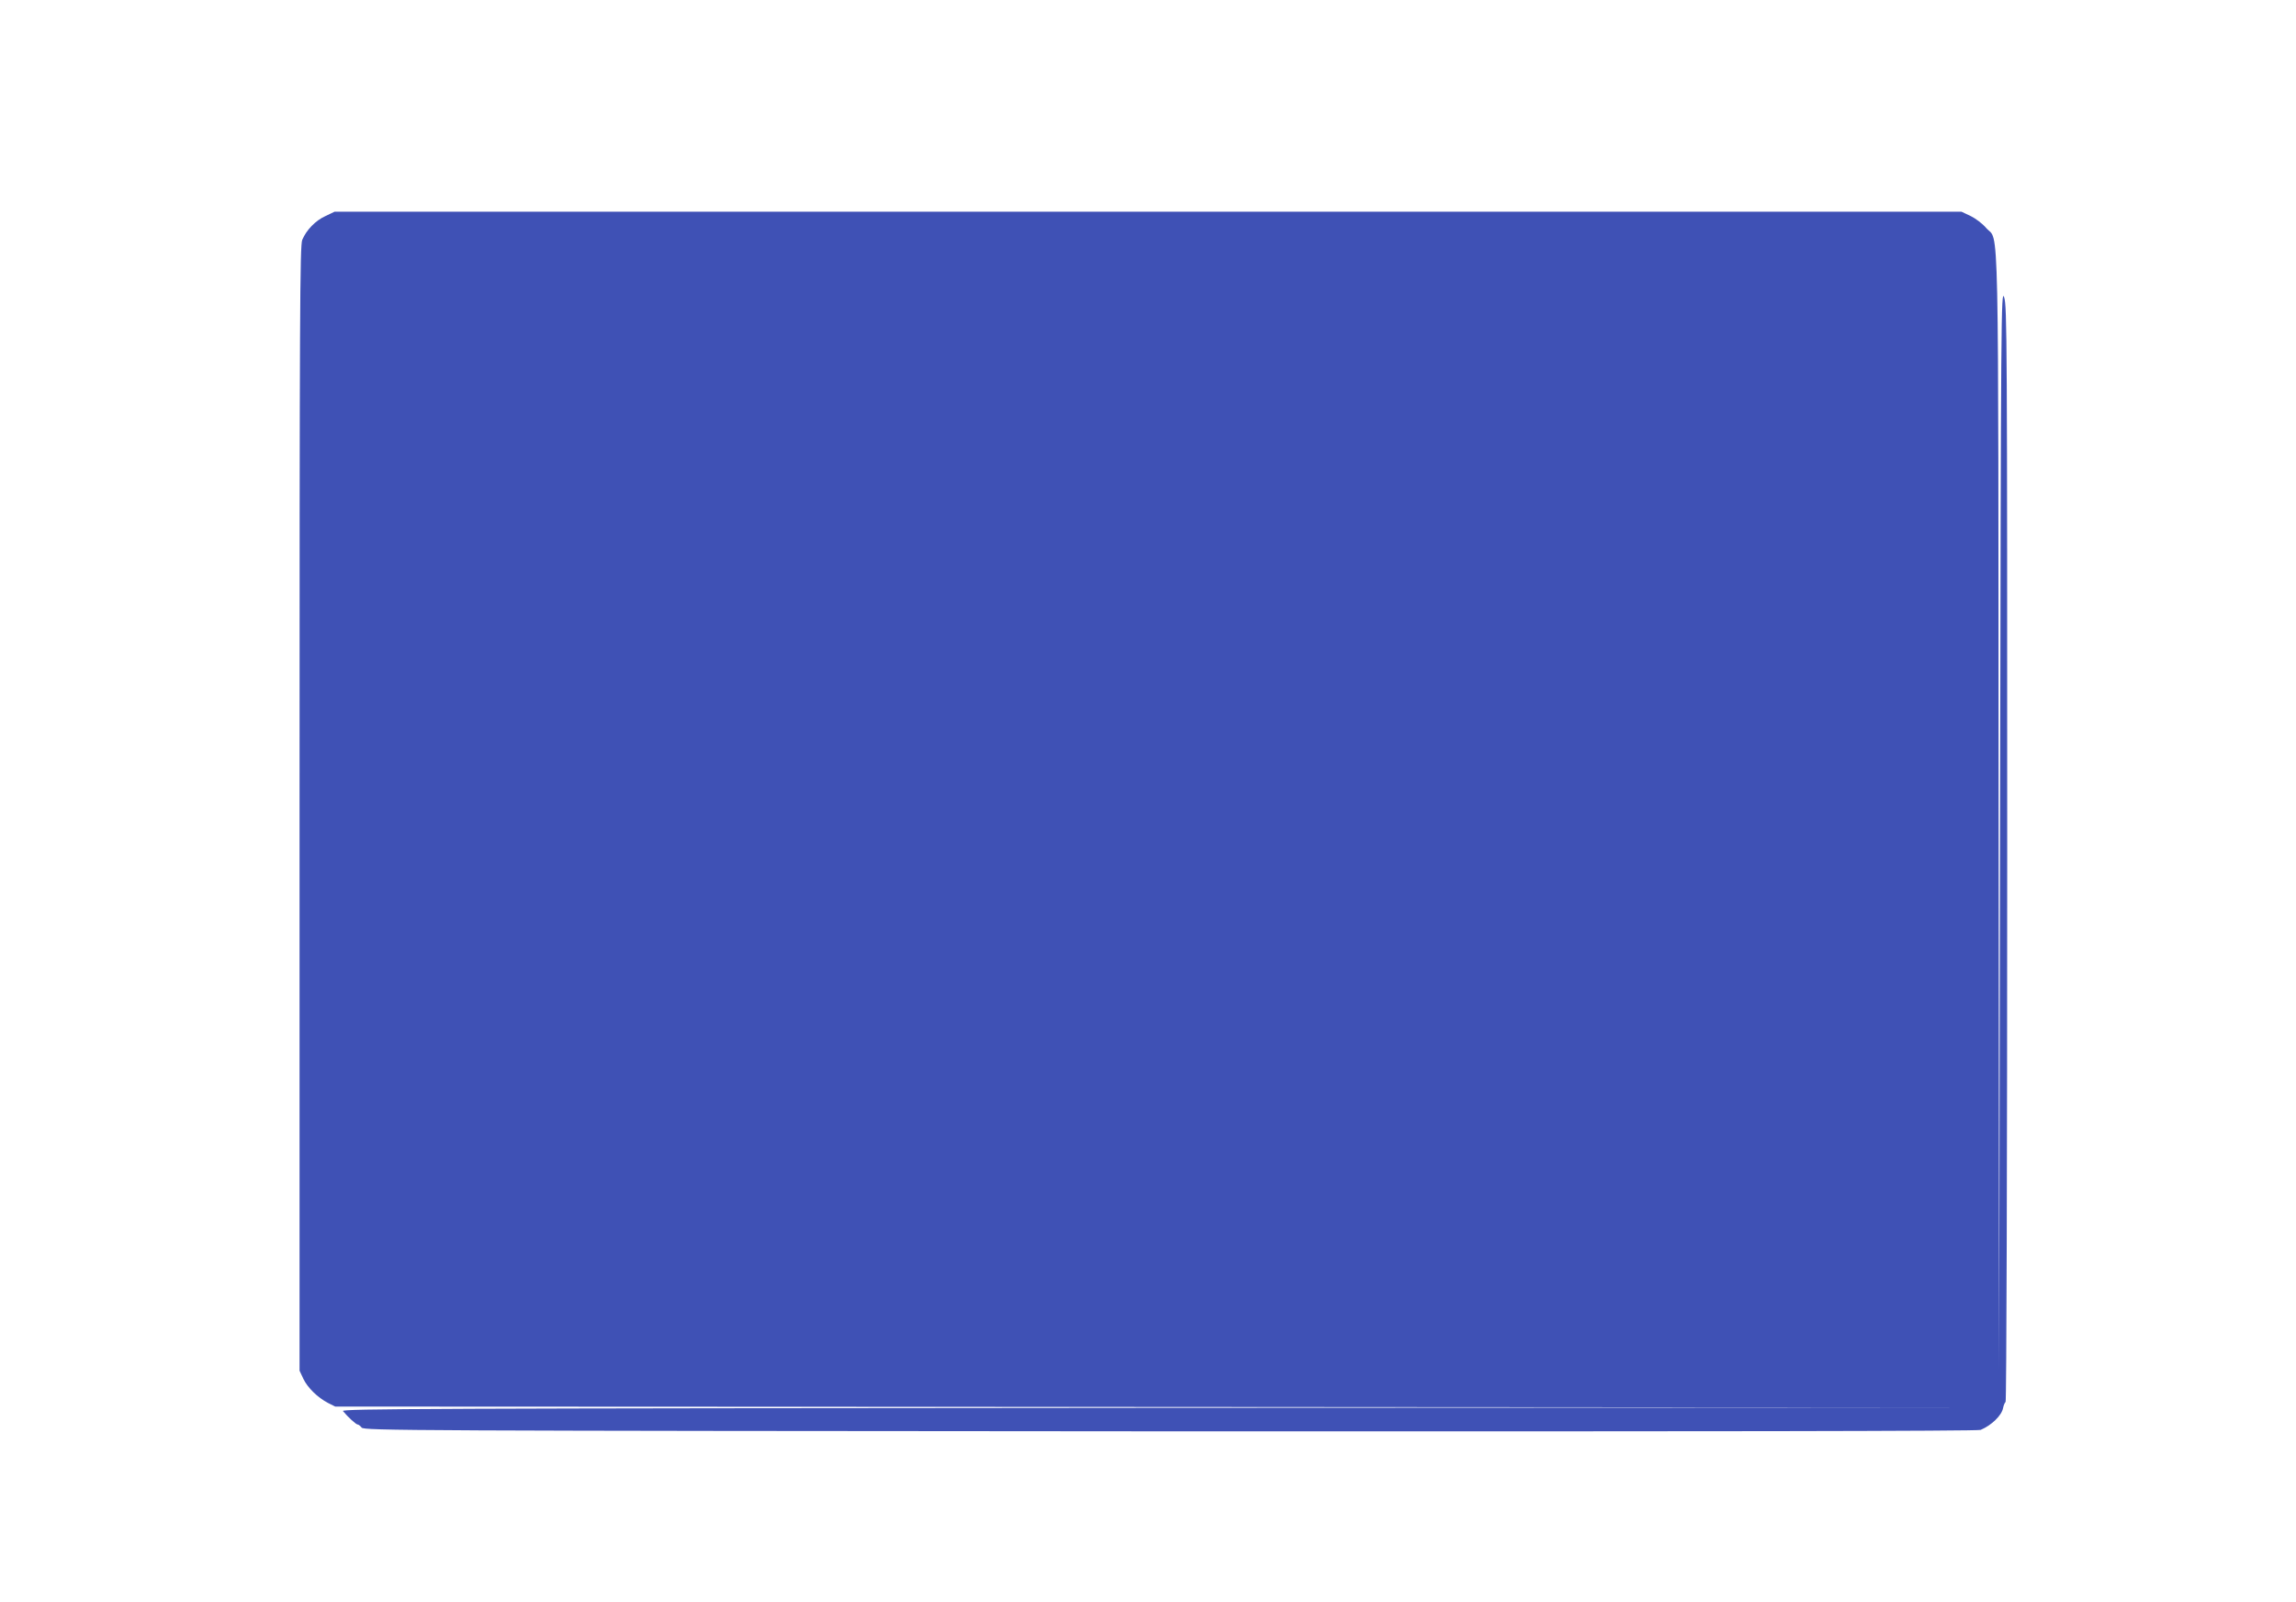 <?xml version="1.0" standalone="no"?>
<!DOCTYPE svg PUBLIC "-//W3C//DTD SVG 20010904//EN"
 "http://www.w3.org/TR/2001/REC-SVG-20010904/DTD/svg10.dtd">
<svg version="1.0" xmlns="http://www.w3.org/2000/svg"
 width="1280pt" height="893pt" viewBox="0 0 1280 893"
 preserveAspectRatio="xMidYMid meet">
<g transform="translate(0,893) scale(0.1,-0.1)"
fill="#3f51b5" stroke="none">
<path d="M1815 7726 c-56 -25 -107 -78 -130 -133 -13 -31 -15 -408 -15 -3169
l0 -3134 21 -45 c24 -50 79 -104 138 -135 l40 -20 4538 -2 4538 -3 -4523 -2
c-4072 -3 -4521 -5 -4510 -18 27 -33 73 -75 82 -75 5 0 15 -8 22 -17 12 -17
240 -18 4507 -21 2983 -1 4503 1 4519 8 61 26 117 80 125 122 3 16 10 31 14
34 5 3 9 1334 9 3055 0 2879 -1 3053 -17 3102 -17 50 -18 -75 -23 -2963 l-5
-3015 -3 3111 c-2 3446 4 3169 -69 3253 -20 24 -60 54 -87 67 l-51 24 -4535 0
-4535 0 -50 -24z"/>
</g>
</svg>
